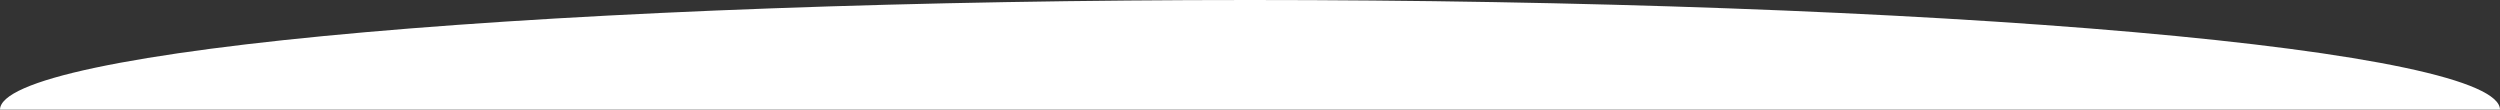 <?xml version="1.0" encoding="UTF-8"?> <svg xmlns="http://www.w3.org/2000/svg" width="3270" height="144" viewBox="0 0 3270 144" fill="none"><rect x="0" y="0" width="3270" height="144" fill="#333333" stroke="none"/> <path d="M0 143.5C0 124.655 42.291 105.995 124.457 88.585C206.623 71.175 327.057 55.355 478.88 42.03C630.704 28.705 810.945 18.135 1009.31 10.923C1207.68 3.712 1420.29 -8.23728e-07 1635 0C1849.71 8.23727e-07 2062.32 3.712 2260.69 10.923C2459.05 18.135 2639.3 28.705 2791.12 42.03C2942.94 55.355 3063.38 71.175 3145.54 88.585C3227.71 105.995 3270 124.655 3270 143.5L1635 143.5L0 143.5Z" fill="white"></path> </svg> 